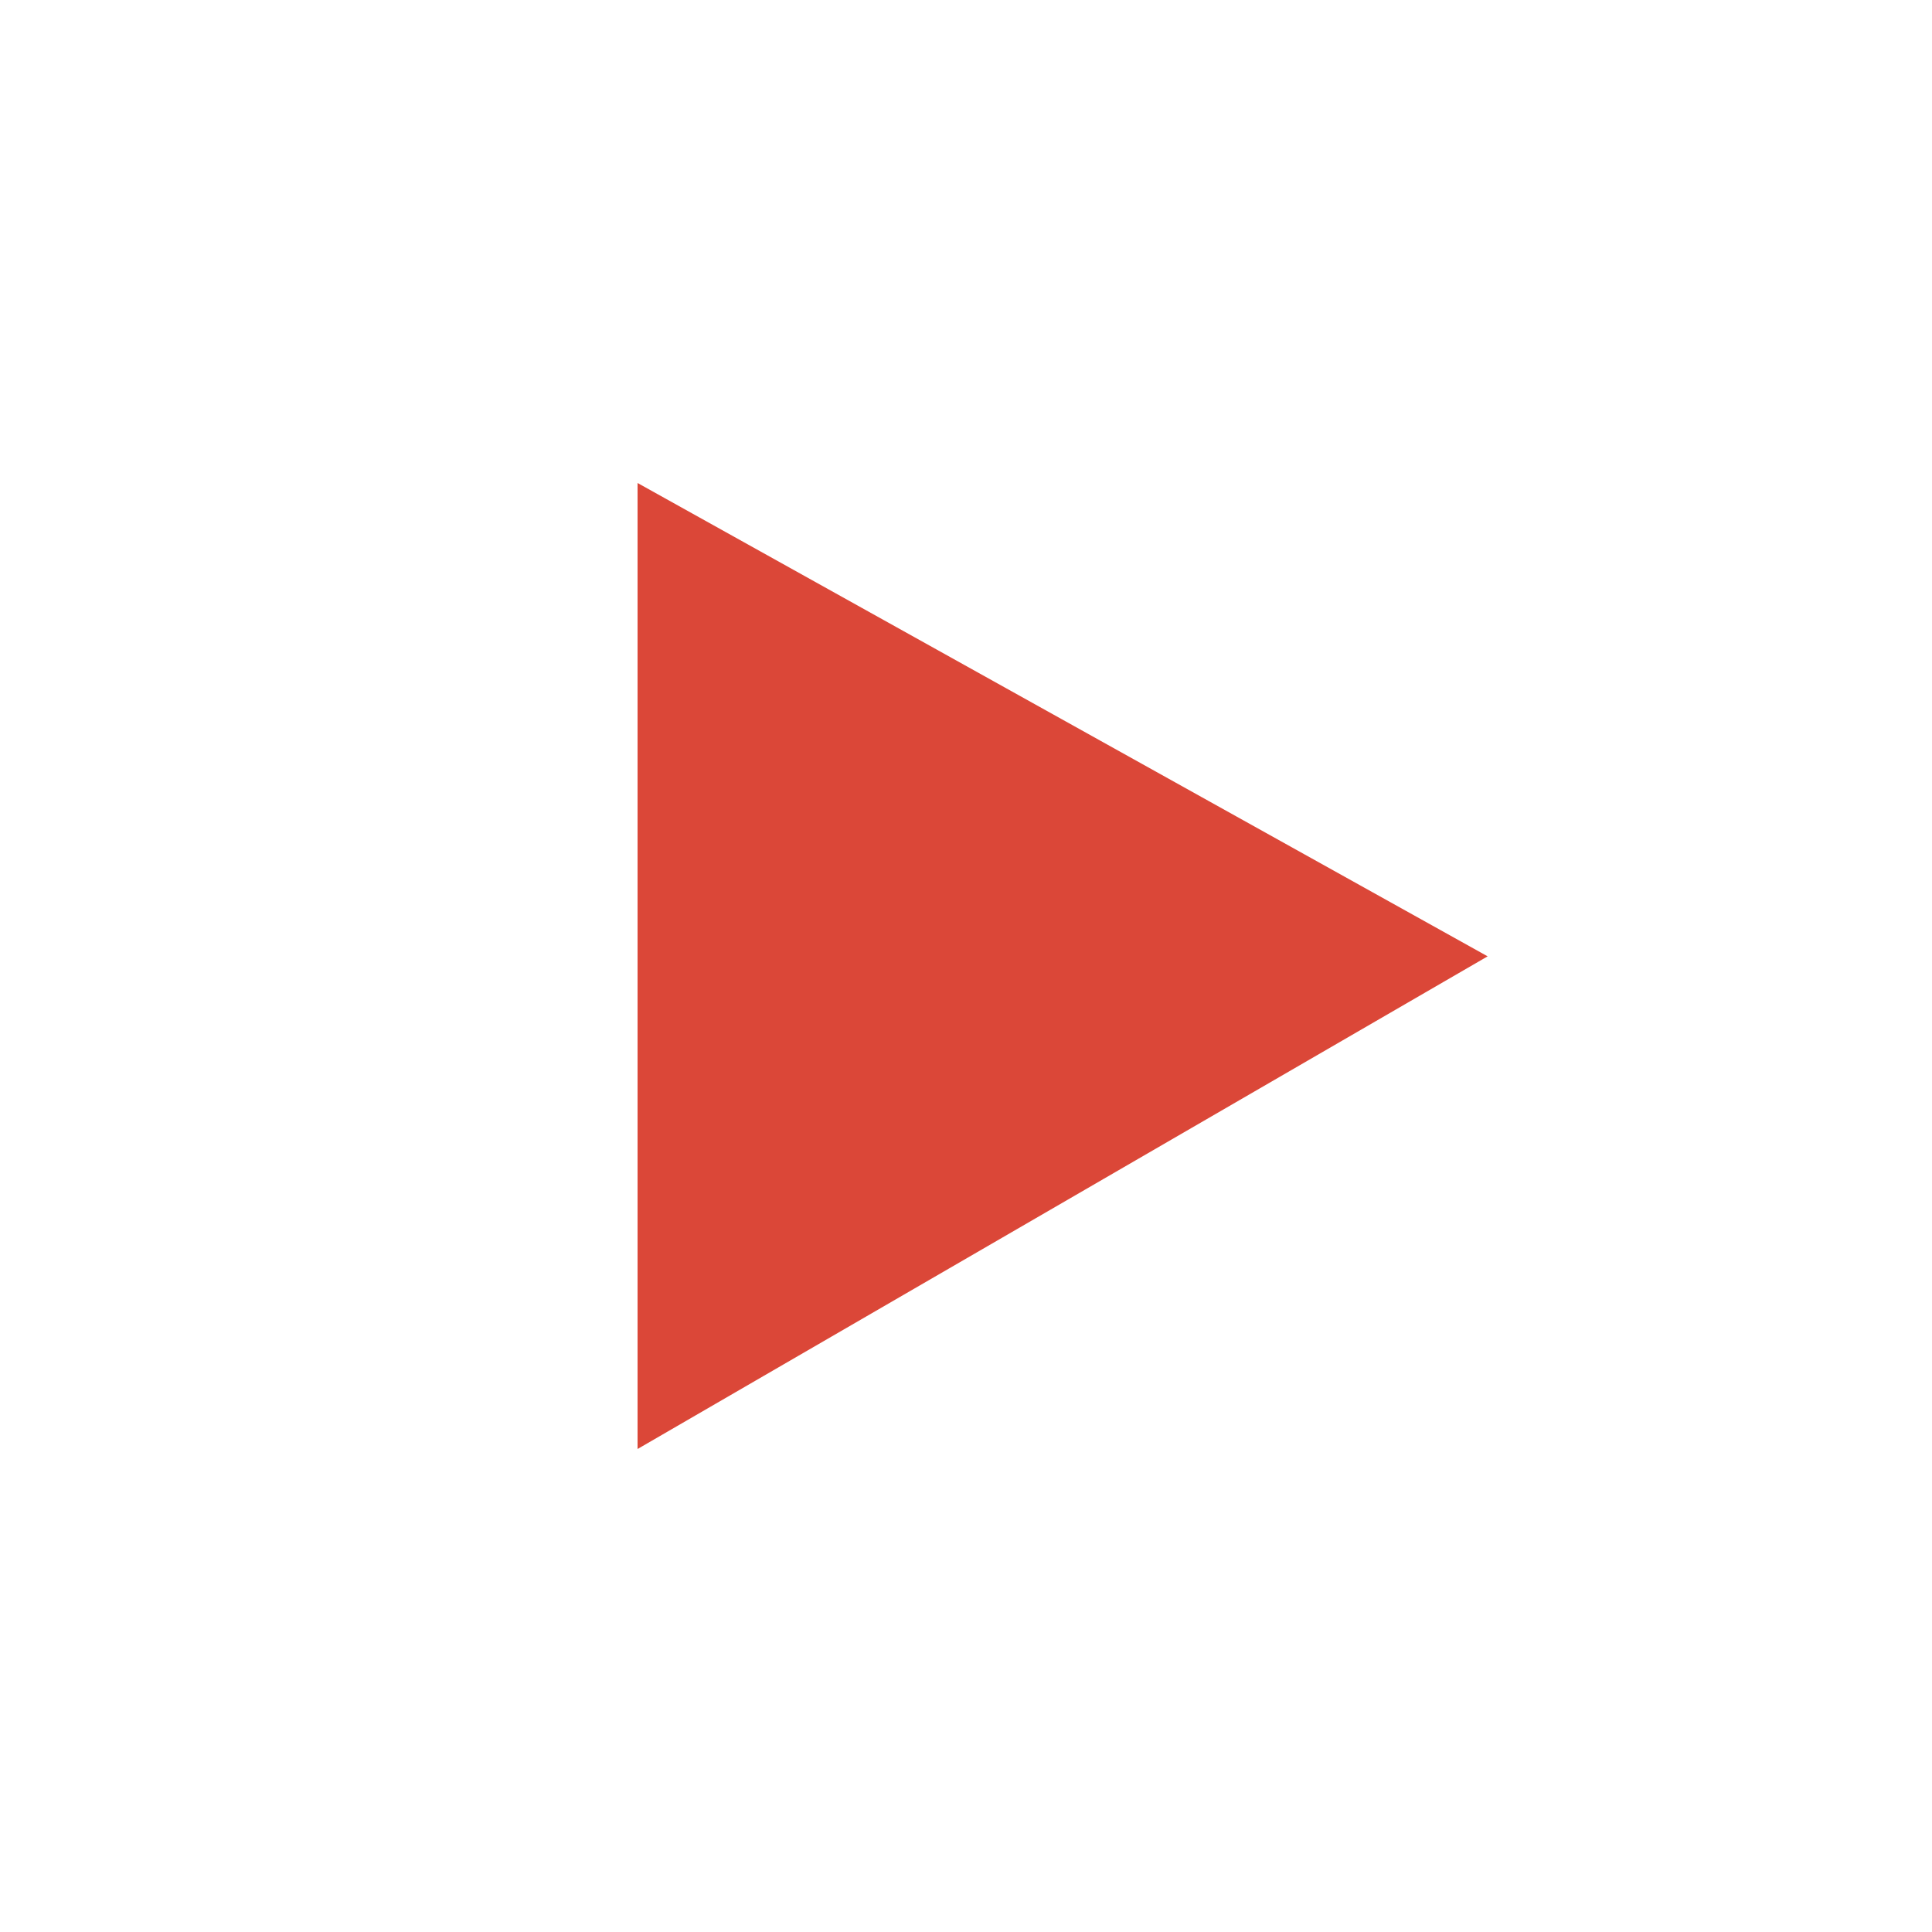 <?xml version="1.0" encoding="UTF-8"?>
<svg id="_レイヤー_1" data-name="レイヤー_1" xmlns="http://www.w3.org/2000/svg" width="20" height="20" version="1.1" xmlns:xlink="http://www.w3.org/1999/xlink" viewBox="0 0 20 20">
  <!-- Generator: Adobe Illustrator 29.2.1, SVG Export Plug-In . SVG Version: 2.1.0 Build 116)  -->
  <defs>
    <style>
      .st0 {
        fill: #fff;
      }

      .st1 {
        fill: #db4738;
      }
    </style>
  </defs>
  <rect class="st0" x="0" y="0" width="20" height="20"/>
  <path class="st1" d="M6.6,15l8.8-5.1L6.6,5v10Z"/>
</svg>
